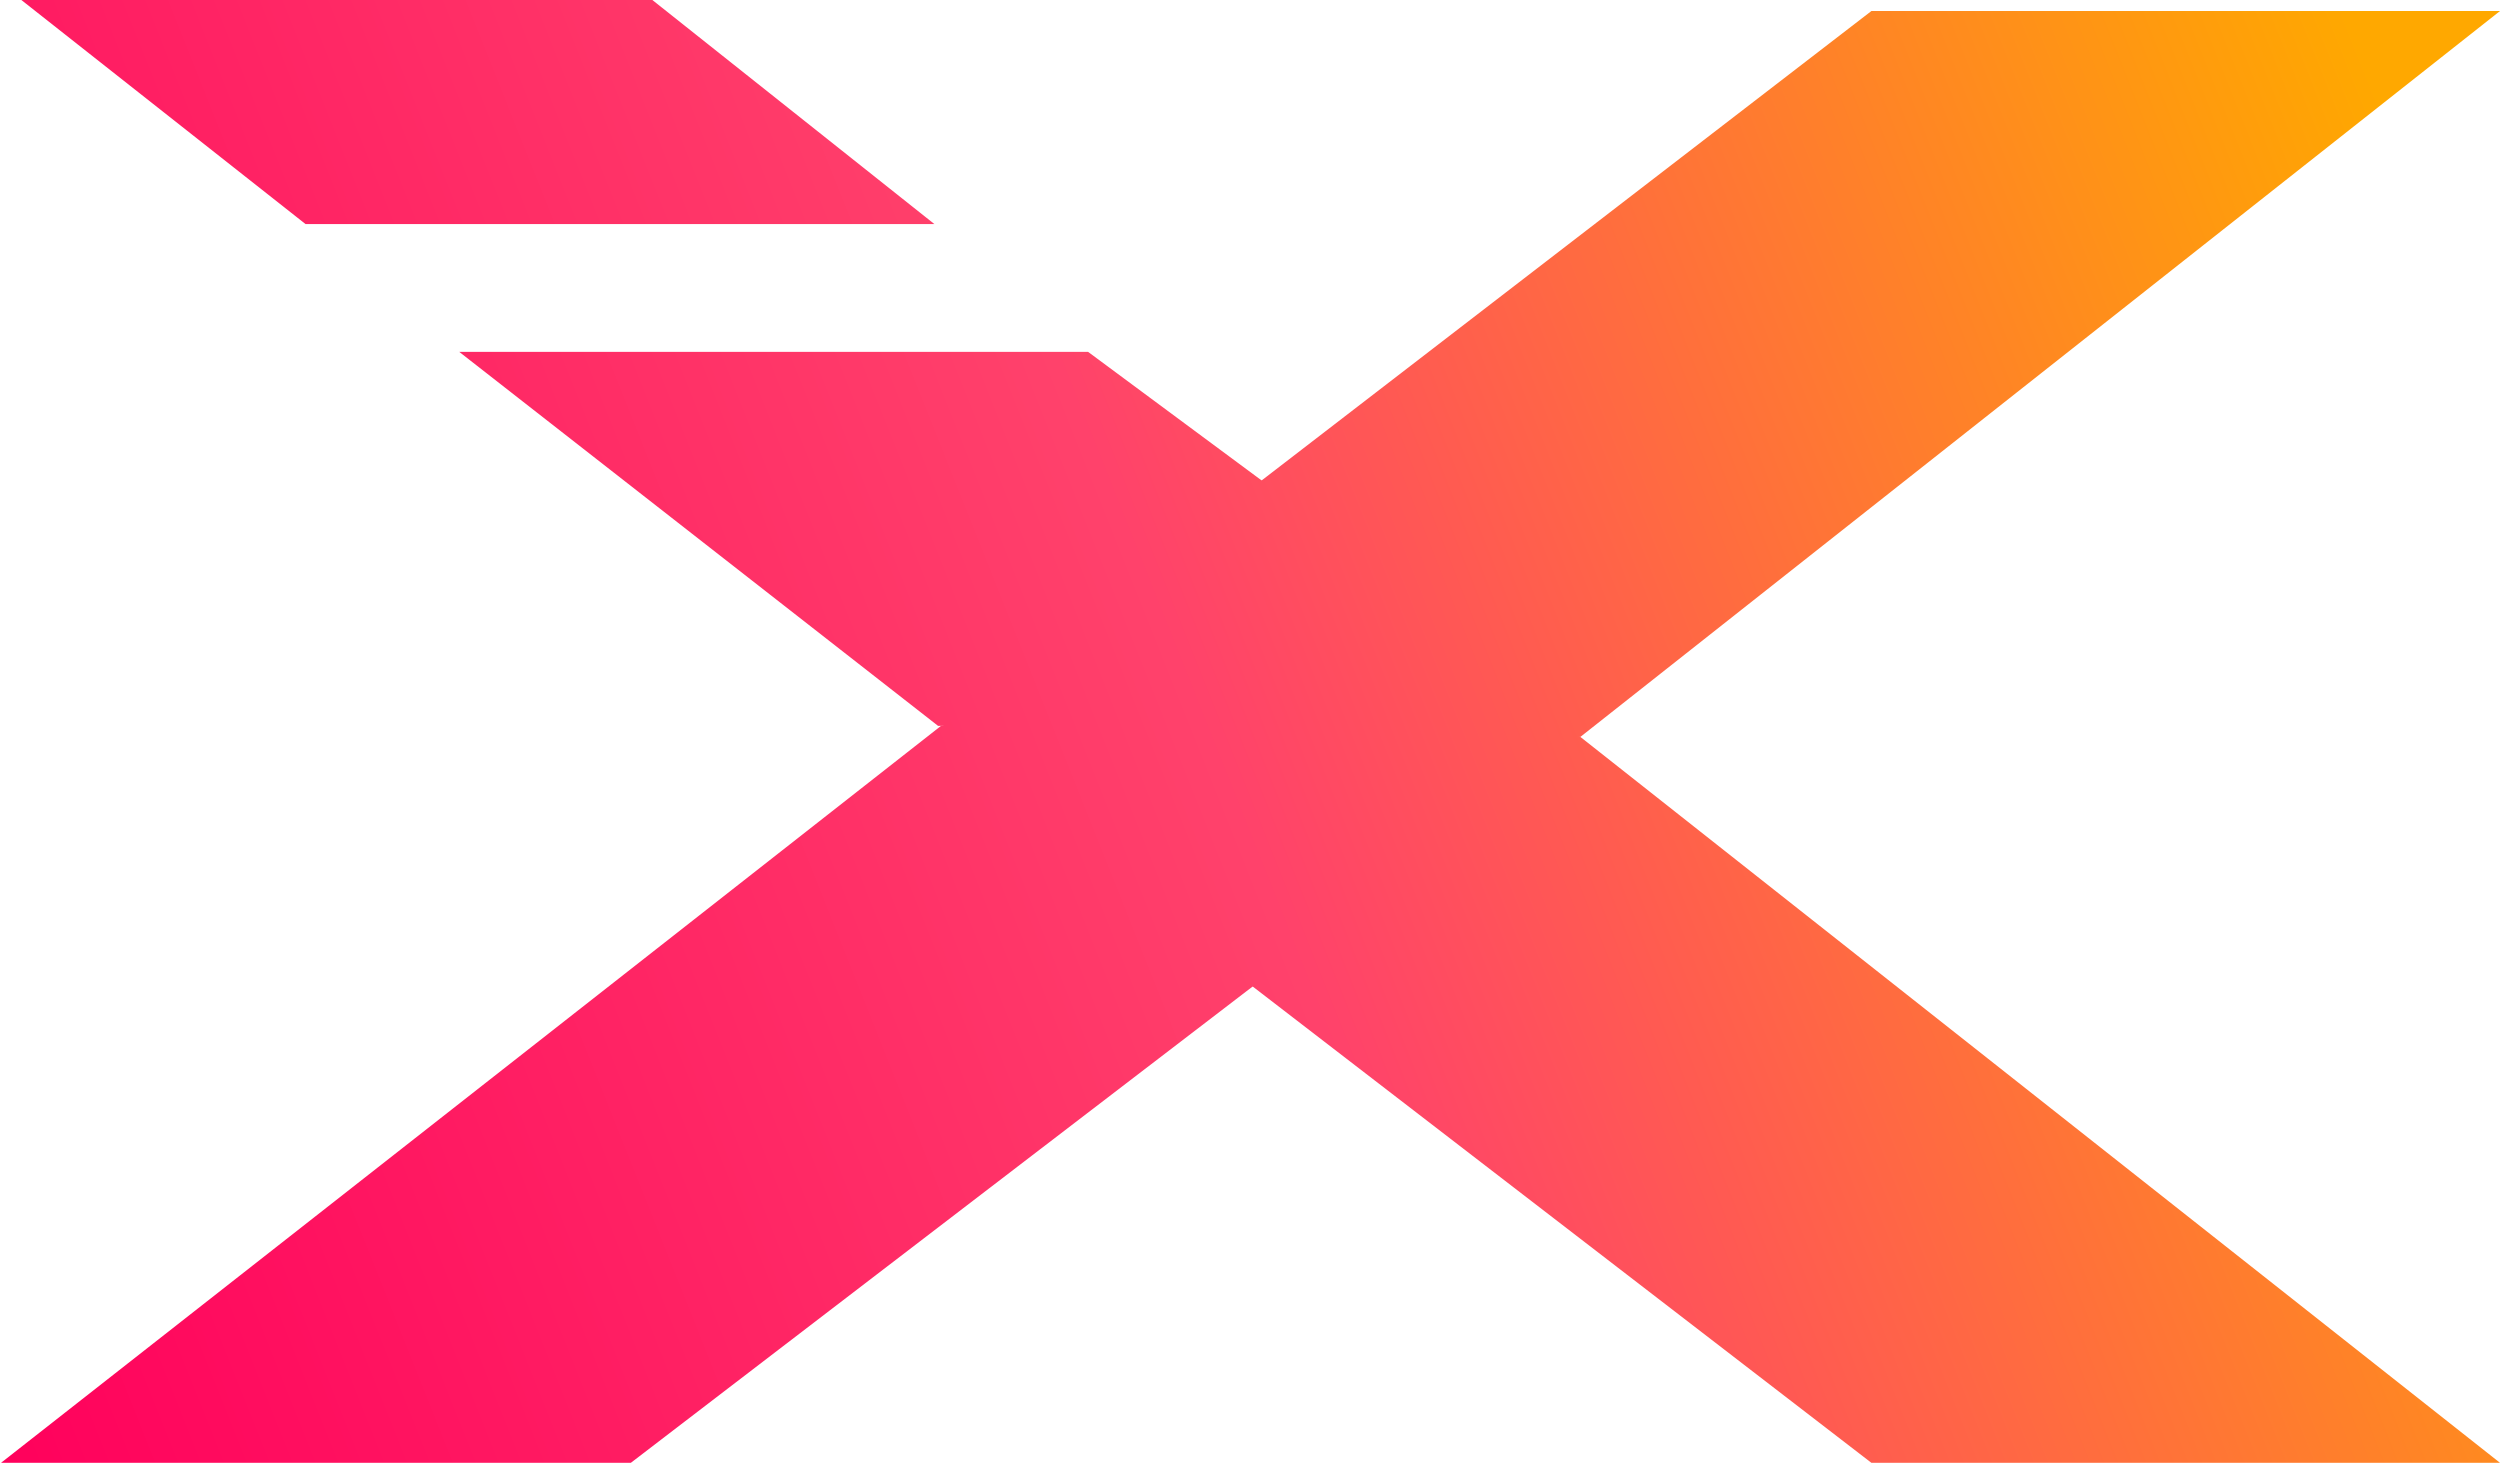 <svg width="415" height="243" viewBox="0 0 415 243" fill="none" xmlns="http://www.w3.org/2000/svg">
<path d="M262.34 122.328L414.999 242.826H310.65L154.127 122.328H262.34Z" fill="url(#paint0_linear_885_669)"/>
<path d="M262.34 122.328L414.999 1.831H310.65L154.127 122.328H262.34Z" fill="url(#paint1_linear_885_669)"/>
<path d="M156.203 120.497L0.172 242.826H104.722L264.417 120.497H156.203Z" fill="url(#paint2_linear_885_669)"/>
<path d="M3.544 0L50.711 37.19H155.101L108.289 0H3.544Z" fill="url(#paint3_linear_885_669)"/>
<path d="M180.618 58.406H76.229L155.72 120.497H264.417L180.618 58.406Z" fill="url(#paint4_linear_885_669)"/>
<defs>
<linearGradient id="paint0_linear_885_669" x1="418.643" y1="75.039" x2="0.571" y2="241.535" gradientUnits="userSpaceOnUse">
<stop stop-color="#FFA800"/>
<stop offset="0.49" stop-color="#FF426B"/>
<stop offset="1" stop-color="#FF015C"/>
</linearGradient>
<linearGradient id="paint1_linear_885_669" x1="418.643" y1="75.039" x2="0.571" y2="241.535" gradientUnits="userSpaceOnUse">
<stop stop-color="#FFA800"/>
<stop offset="0.49" stop-color="#FF426B"/>
<stop offset="1" stop-color="#FF015C"/>
</linearGradient>
<linearGradient id="paint2_linear_885_669" x1="418.643" y1="75.039" x2="0.571" y2="241.535" gradientUnits="userSpaceOnUse">
<stop stop-color="#FFA800"/>
<stop offset="0.49" stop-color="#FF426B"/>
<stop offset="1" stop-color="#FF015C"/>
</linearGradient>
<linearGradient id="paint3_linear_885_669" x1="418.643" y1="75.039" x2="0.571" y2="241.535" gradientUnits="userSpaceOnUse">
<stop stop-color="#FFA800"/>
<stop offset="0.49" stop-color="#FF426B"/>
<stop offset="1" stop-color="#FF015C"/>
</linearGradient>
<linearGradient id="paint4_linear_885_669" x1="418.643" y1="75.039" x2="0.571" y2="241.535" gradientUnits="userSpaceOnUse">
<stop stop-color="#FFA800"/>
<stop offset="0.49" stop-color="#FF426B"/>
<stop offset="1" stop-color="#FF015C"/>
</linearGradient>
</defs>
</svg>
